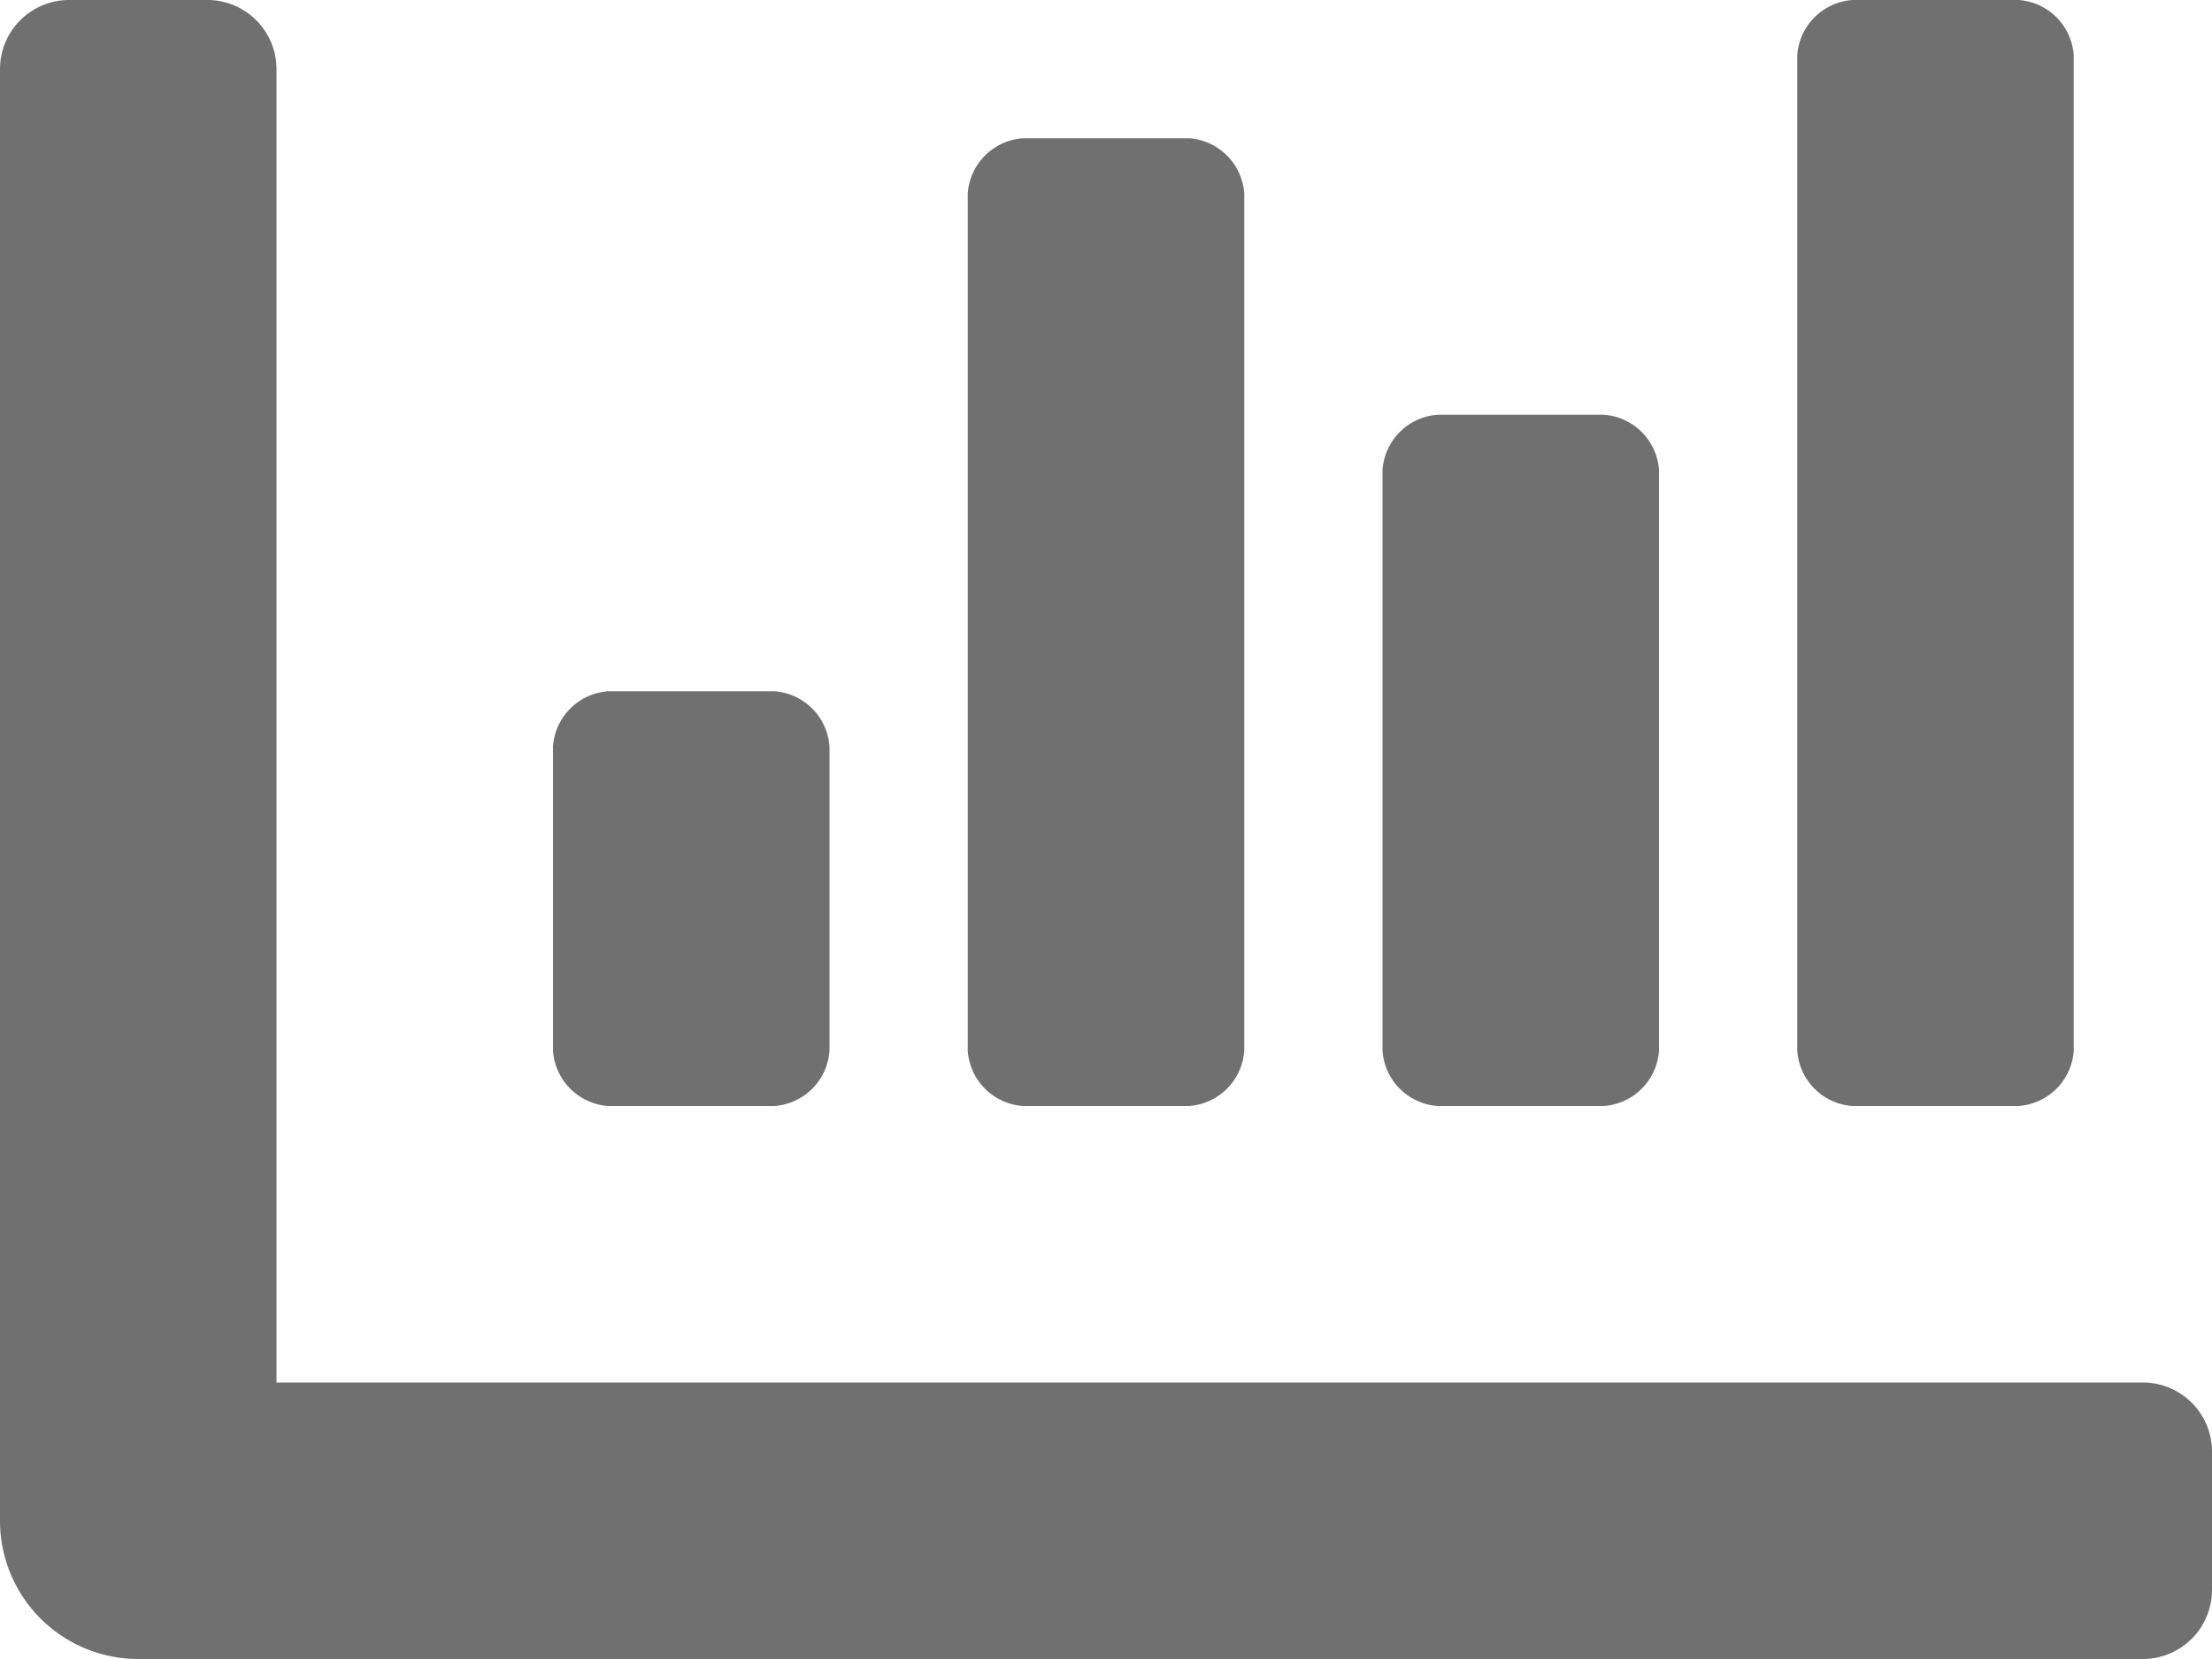 <svg xmlns="http://www.w3.org/2000/svg" width="44" height="33" viewBox="0 0 44 33">
  <path id="Icon_awesome-chart-bar" data-name="Icon awesome-chart-bar" d="M28.6,26.5h3.3A1.183,1.183,0,0,0,33,25.4V13.85a1.183,1.183,0,0,0-1.1-1.1H28.6a1.183,1.183,0,0,0-1.1,1.1V25.4a1.183,1.183,0,0,0,1.1,1.1Zm8.25,0h3.3a1.183,1.183,0,0,0,1.1-1.1V5.6a1.183,1.183,0,0,0-1.1-1.1h-3.3a1.183,1.183,0,0,0-1.1,1.1V25.4A1.183,1.183,0,0,0,36.85,26.5Zm-24.75,0h3.3a1.183,1.183,0,0,0,1.1-1.1V19.35a1.183,1.183,0,0,0-1.1-1.1H12.1a1.183,1.183,0,0,0-1.1,1.1V25.4a1.183,1.183,0,0,0,1.1,1.1Zm8.25,0h3.3a1.183,1.183,0,0,0,1.1-1.1V8.35a1.183,1.183,0,0,0-1.1-1.1h-3.3a1.183,1.183,0,0,0-1.1,1.1V25.4A1.183,1.183,0,0,0,20.35,26.5ZM42.625,32H5.5V5.875A1.375,1.375,0,0,0,4.125,4.5H1.375A1.375,1.375,0,0,0,0,5.875V34.75A2.75,2.75,0,0,0,2.75,37.5H42.625A1.375,1.375,0,0,0,44,36.125v-2.75A1.375,1.375,0,0,0,42.625,32Z" transform="translate(0 -4.5)" fill="#707070"/>
</svg>

